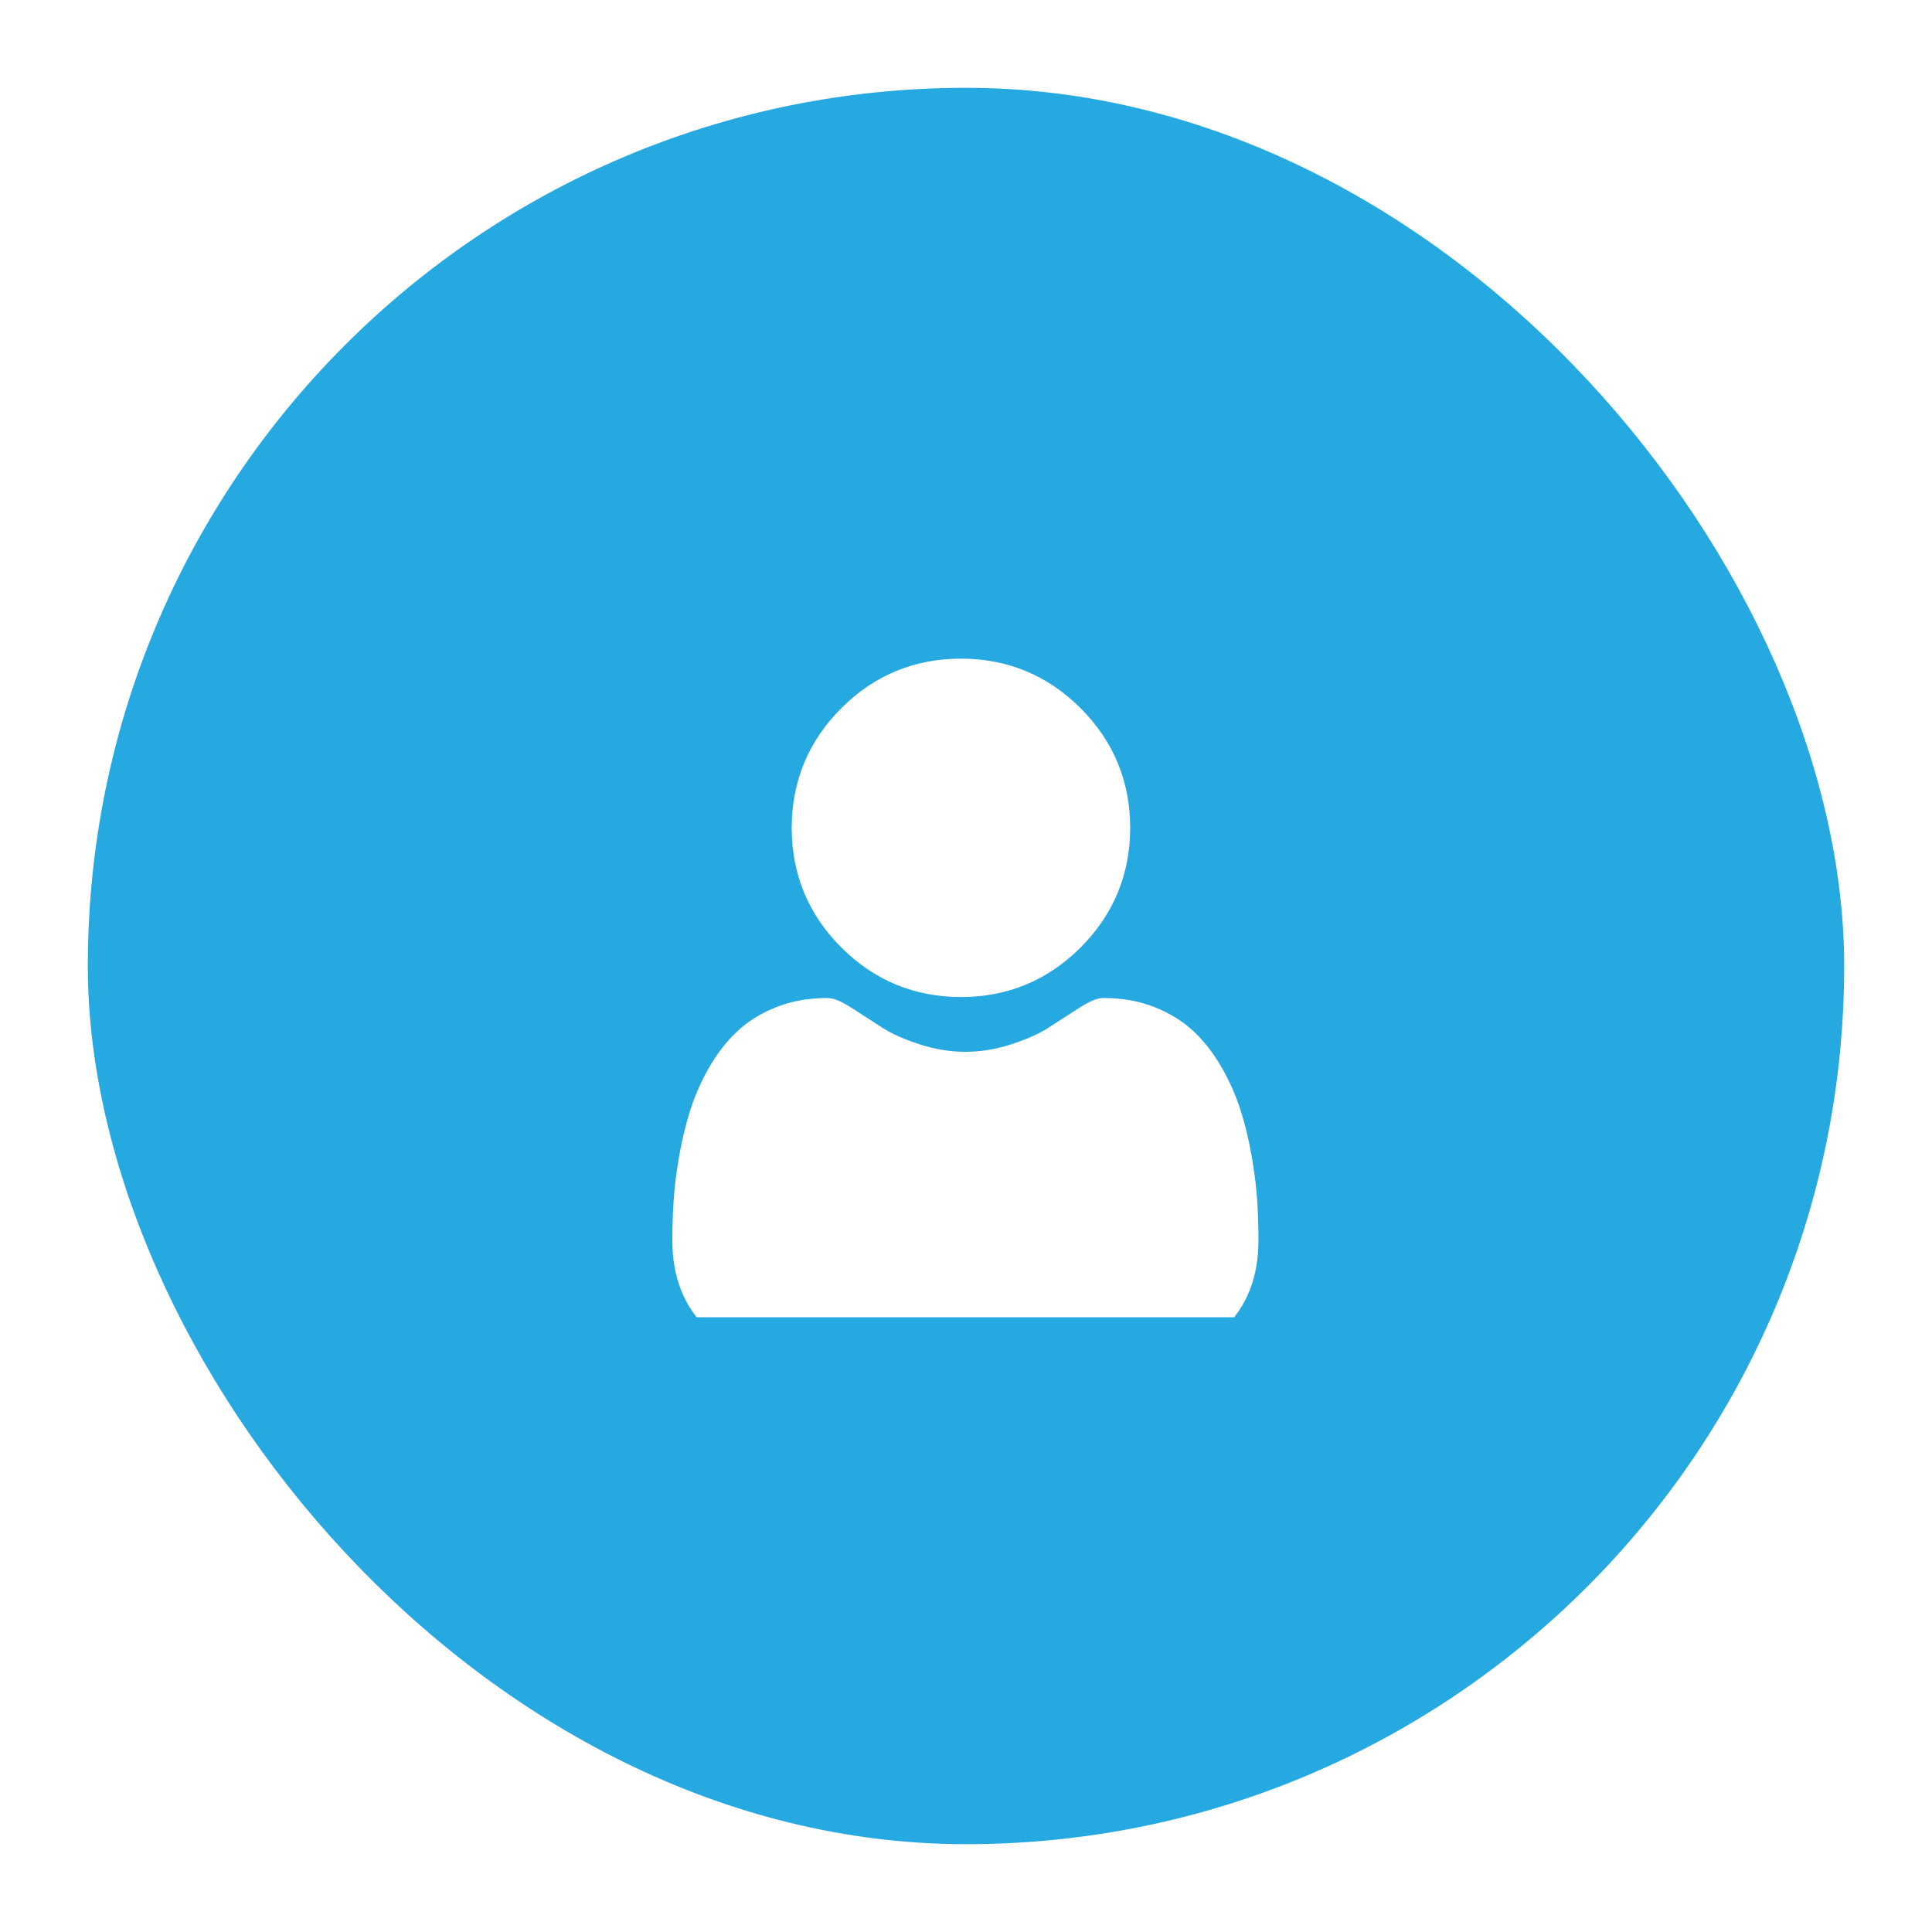 <svg width="44" height="44" viewBox="0 0 44 44" fill="none" xmlns="http://www.w3.org/2000/svg">
<g filter="url(#filter0_d_2220_7476)">
<rect x="2" y="2" width="40" height="40" rx="20" fill="#26A9E0"/>
<g clip-path="url(#clip0_2220_7476)">
<g clip-path="url(#clip1_2220_7476)">
<path d="M21.885 22.707C22.944 22.707 23.861 22.328 24.61 21.578C25.359 20.829 25.739 19.913 25.739 18.854C25.739 17.795 25.359 16.878 24.61 16.129C23.86 15.38 22.944 15 21.885 15C20.826 15 19.909 15.38 19.16 16.129C18.411 16.878 18.031 17.795 18.031 18.854C18.031 19.913 18.411 20.829 19.16 21.578C19.91 22.327 20.826 22.707 21.885 22.707Z" fill="white"/>
<path d="M28.629 27.303C28.607 26.991 28.564 26.651 28.499 26.292C28.434 25.93 28.351 25.588 28.251 25.276C28.147 24.953 28.007 24.633 27.833 24.328C27.652 24.01 27.441 23.734 27.203 23.506C26.954 23.269 26.65 23.077 26.298 22.938C25.947 22.799 25.558 22.729 25.142 22.729C24.979 22.729 24.821 22.796 24.516 22.994C24.328 23.117 24.108 23.258 23.863 23.415C23.654 23.549 23.37 23.674 23.019 23.787C22.677 23.898 22.329 23.954 21.987 23.954C21.644 23.954 21.296 23.898 20.954 23.787C20.604 23.674 20.32 23.549 20.11 23.415C19.867 23.26 19.648 23.118 19.457 22.994C19.152 22.796 18.994 22.729 18.831 22.729C18.415 22.729 18.026 22.799 17.676 22.938C17.324 23.077 17.019 23.268 16.77 23.507C16.533 23.734 16.321 24.01 16.14 24.328C15.967 24.633 15.826 24.952 15.723 25.276C15.623 25.588 15.539 25.93 15.474 26.292C15.41 26.651 15.366 26.991 15.345 27.303C15.323 27.61 15.312 27.927 15.312 28.248C15.312 29.084 15.578 29.76 16.102 30.258C16.619 30.75 17.303 31 18.135 31H25.839C26.671 31 27.355 30.75 27.872 30.258C28.396 29.76 28.661 29.084 28.661 28.248C28.661 27.926 28.65 27.608 28.629 27.303Z" fill="white"/>
</g>
</g>
</g>
<defs>
<filter id="filter0_d_2220_7476" x="0.3" y="0.3" width="43.4" height="43.4" filterUnits="userSpaceOnUse" color-interpolation-filters="sRGB">
<feFlood flood-opacity="0" result="BackgroundImageFix"/>
<feColorMatrix in="SourceAlpha" type="matrix" values="0 0 0 0 0 0 0 0 0 0 0 0 0 0 0 0 0 0 127 0" result="hardAlpha"/>
<feMorphology radius="1" operator="dilate" in="SourceAlpha" result="effect1_dropShadow_2220_7476"/>
<feOffset/>
<feGaussianBlur stdDeviation="0.35"/>
<feComposite in2="hardAlpha" operator="out"/>
<feColorMatrix type="matrix" values="0 0 0 0 0 0 0 0 0 0 0 0 0 0 0 0 0 0 0.03 0"/>
<feBlend mode="normal" in2="BackgroundImageFix" result="effect1_dropShadow_2220_7476"/>
<feBlend mode="normal" in="SourceGraphic" in2="effect1_dropShadow_2220_7476" result="shape"/>
</filter>
<clipPath id="clip0_2220_7476">
<rect width="15" height="15" fill="white" transform="translate(14.5 15)"/>
</clipPath>
<clipPath id="clip1_2220_7476">
<rect width="16" height="16" fill="white" transform="translate(14 15)"/>
</clipPath>
</defs>
</svg>
